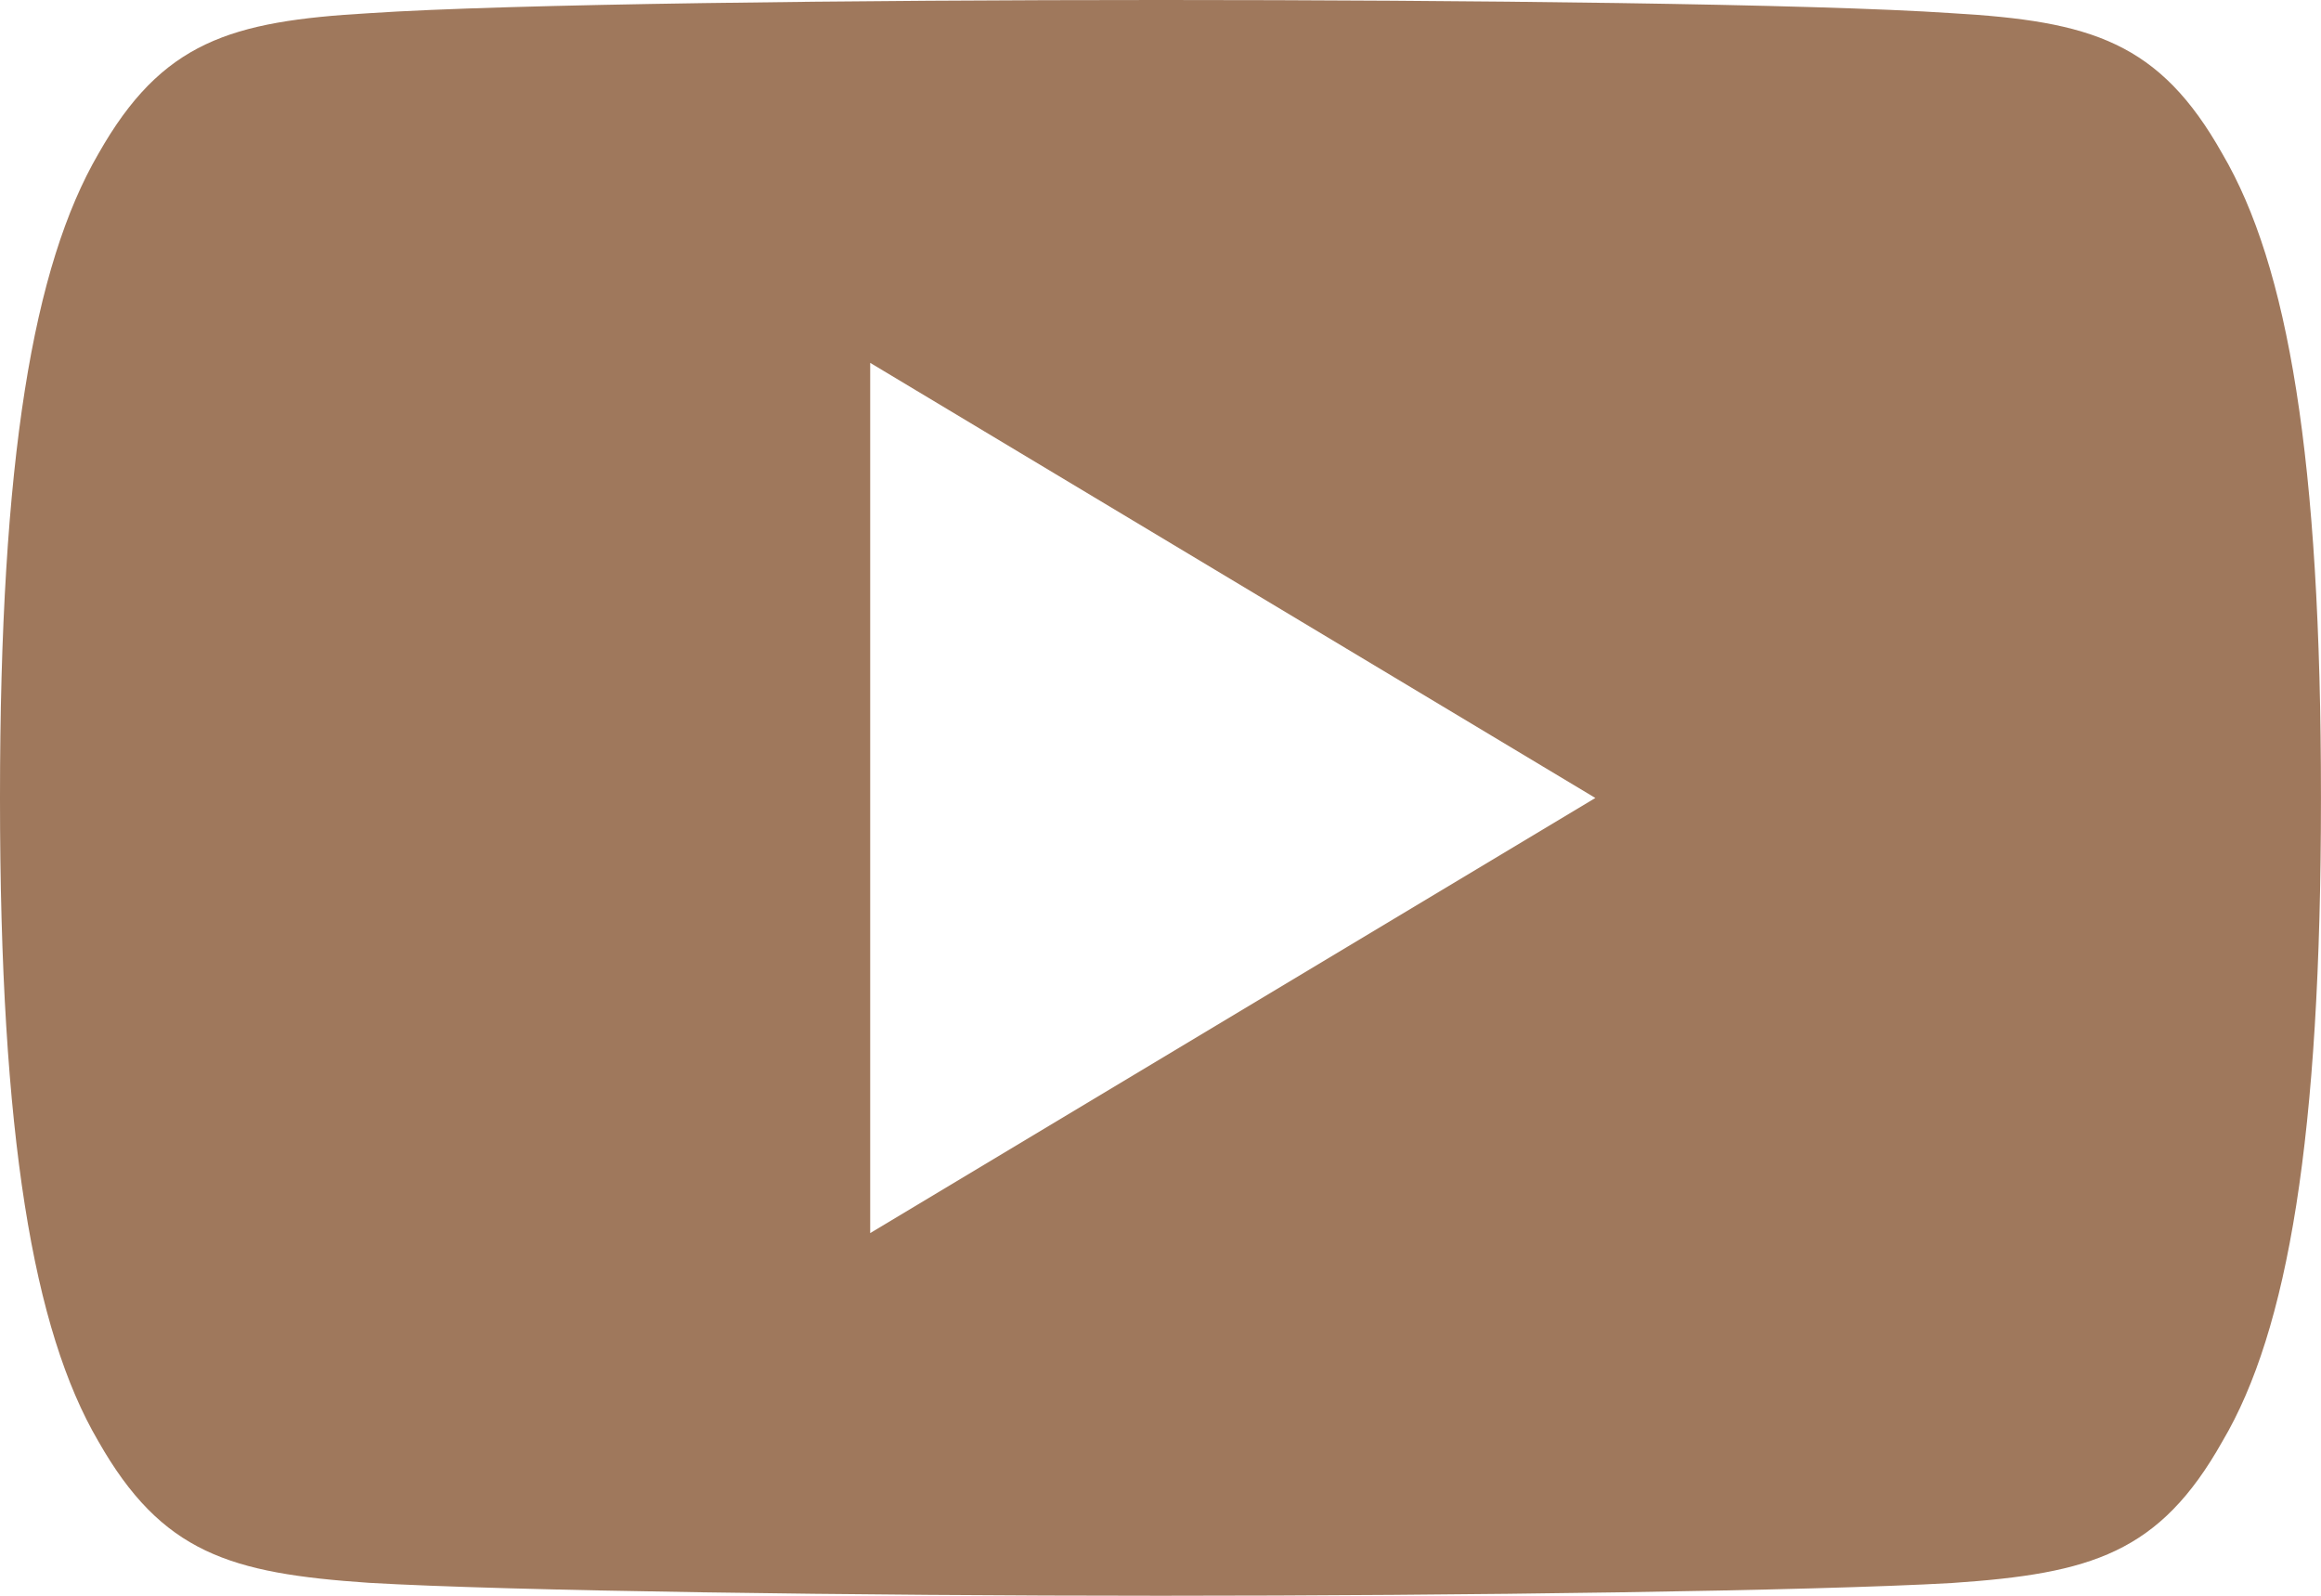 <?xml version="1.0" encoding="utf-8"?>
<!-- Generator: Adobe Illustrator 24.1.2, SVG Export Plug-In . SVG Version: 6.00 Build 0)  -->
<svg version="1.1" id="prefix__youtube" xmlns="http://www.w3.org/2000/svg" xmlns:xlink="http://www.w3.org/1999/xlink" x="0px"
	 y="0px" viewBox="0 0 52.811 36.307" style="enable-background:new 0 0 52.811 36.307;" xml:space="preserve">
<style type="text/css">
	.st0{fill:#9F785C;}
</style>
<g id="prefix__Group_6">
	<path id="prefix__Path_3440" class="st0" d="M50.567,3.5c-1.432-2.548-2.987-3.017-6.152-3.2c-3.162-0.215-11.113-0.3-18-0.3
		S11.559,0.088,8.4,0.3C5.241,0.482,3.683,0.947,2.238,3.5C0.759,6.043,0,10.427,0,18.143v0.026c0,7.684,0.759,12.1,2.235,14.619
		c1.446,2.548,3,3.01,6.159,3.225c3.162,0.185,11.117,0.294,18.018,0.294s14.84-0.109,18.005-0.29
		c3.165-0.215,4.72-0.677,6.152-3.225c1.489-2.518,2.241-6.935,2.241-14.619v-0.026C52.812,10.426,52.059,6.043,50.567,3.5z
		 M19.8,28.056v-19.8l16.5,9.9L19.8,28.056z"/>
</g>
</svg>
